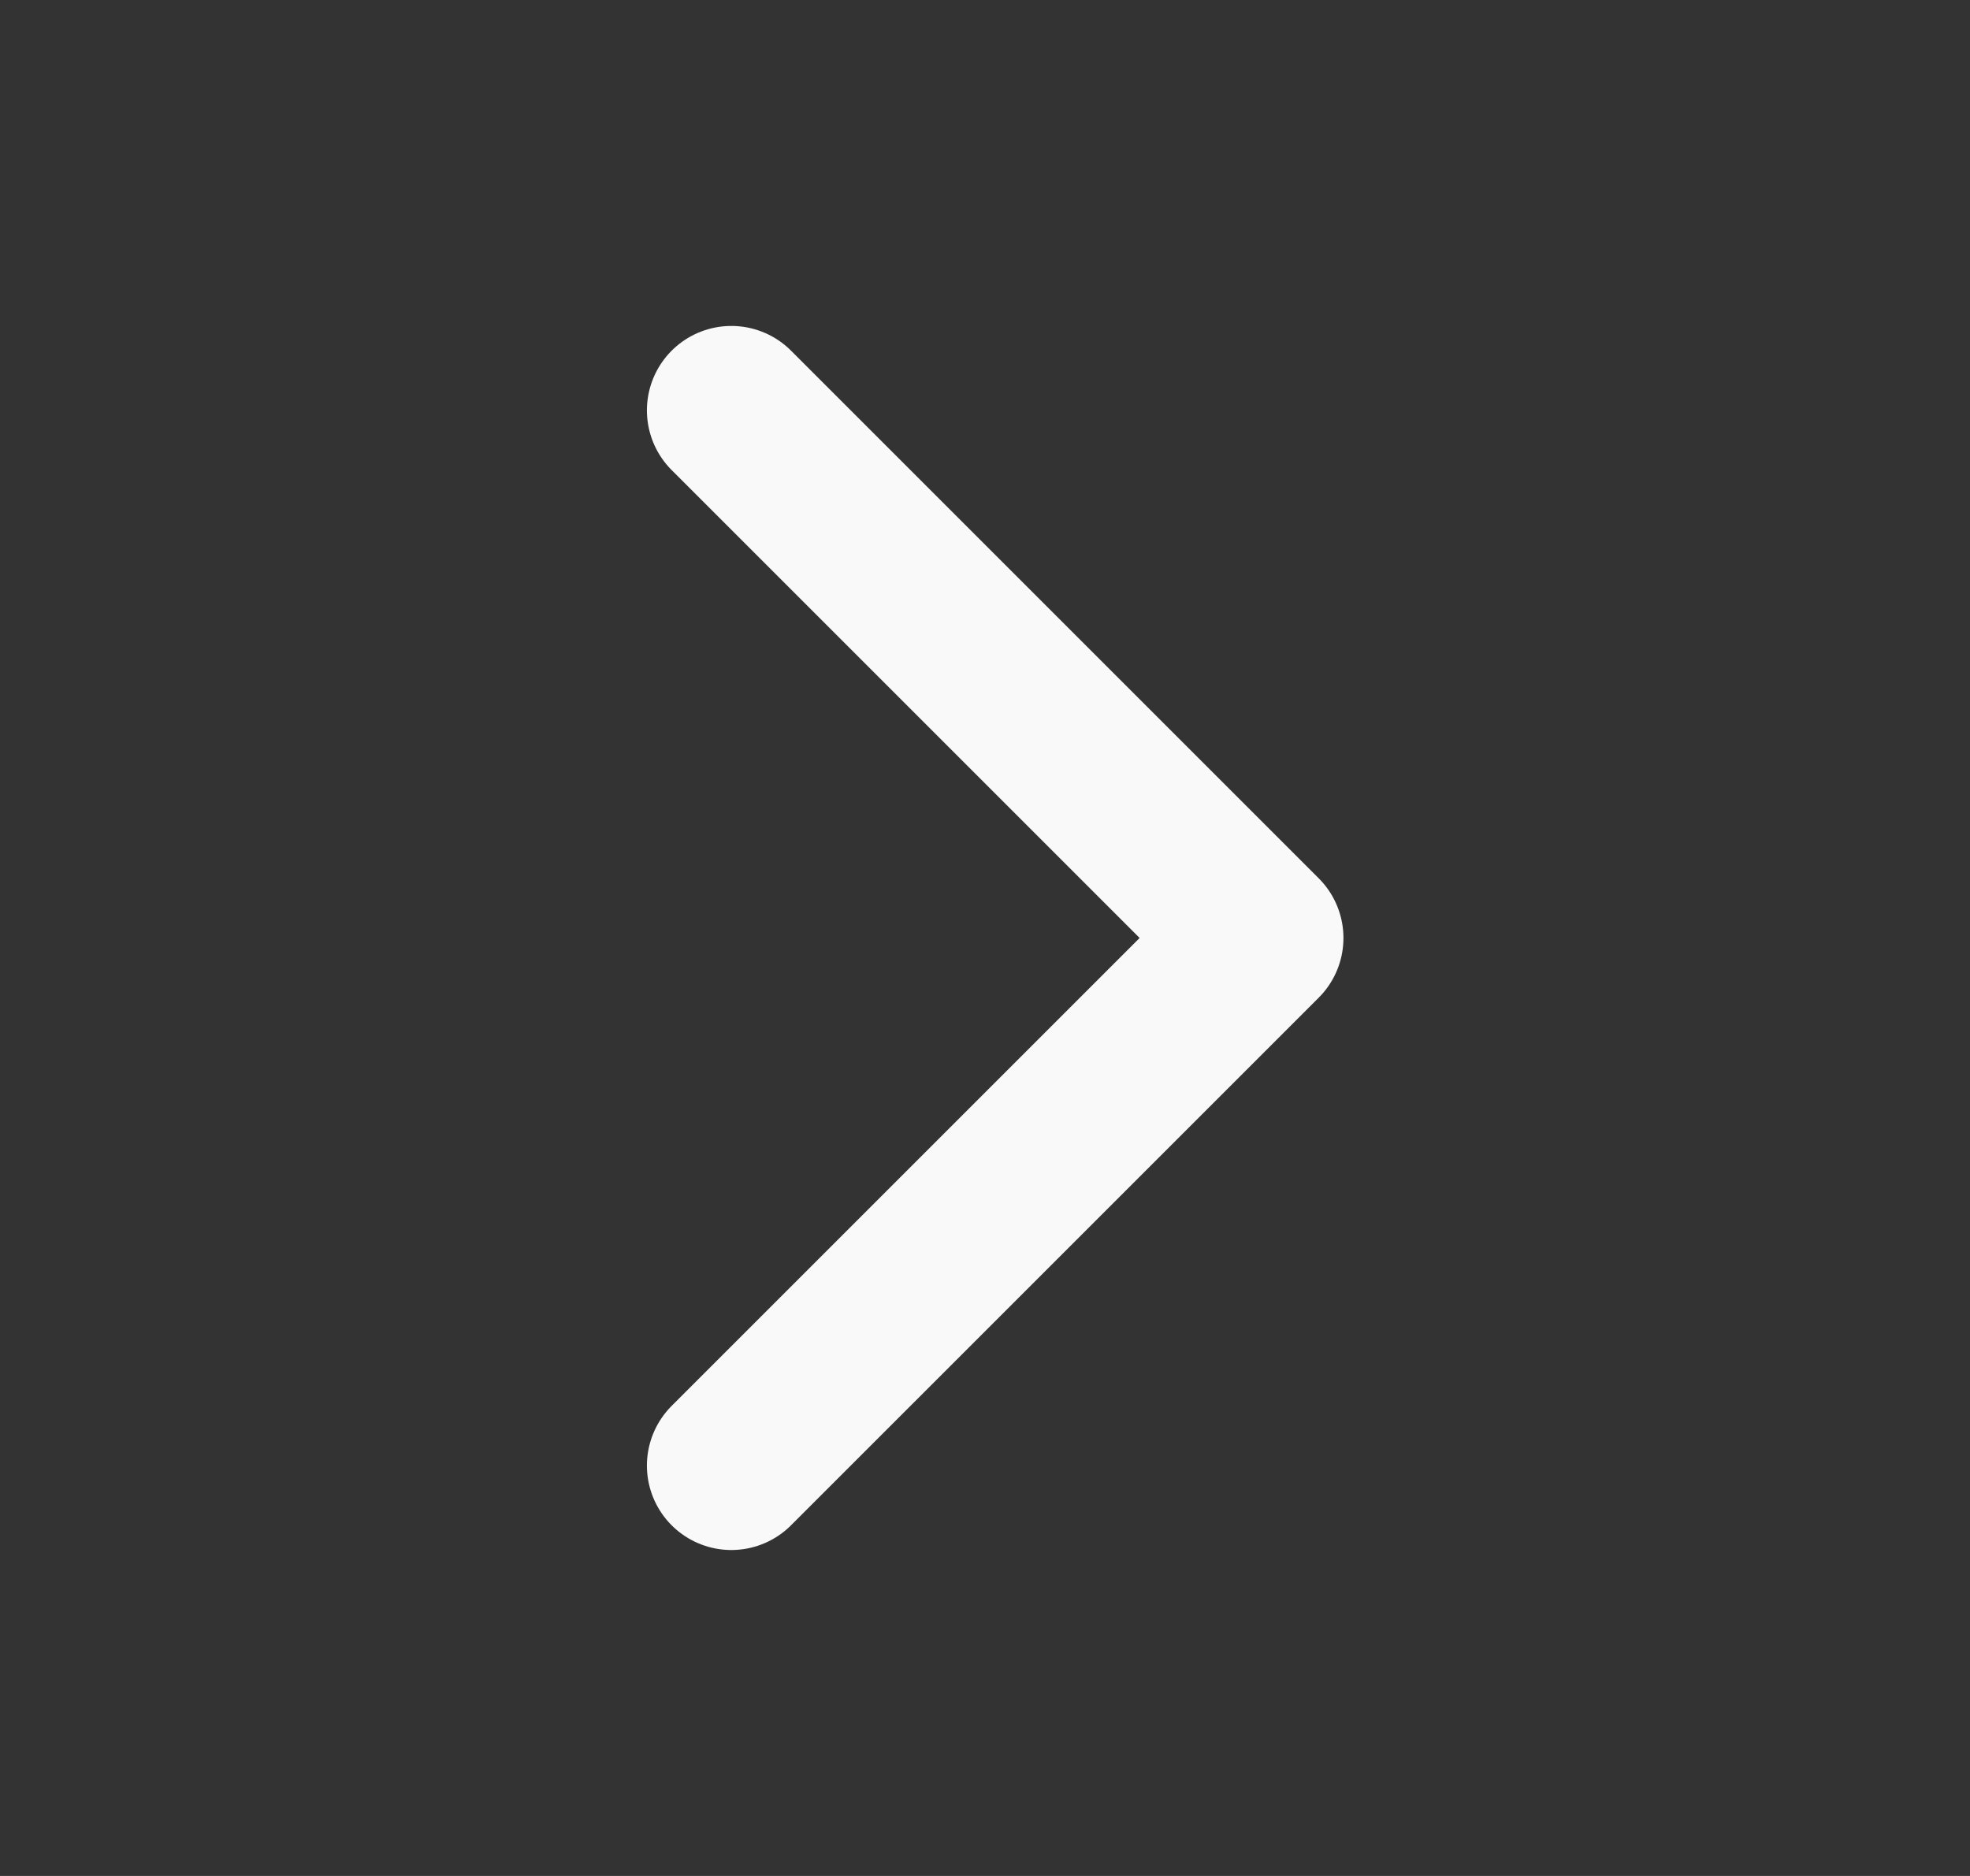 <svg width="21" height="20" viewBox="0 0 21 20" fill="none" xmlns="http://www.w3.org/2000/svg">
<rect x="0" y="0" width="21" height="20" fill="#333333" stroke="none"/>
<path d="M7.796 4.375L13.421 10L7.796 15.625" stroke="#FAF9FA" stroke-width="1.8" stroke-linecap="round" stroke-linejoin="round"/>
</svg>
